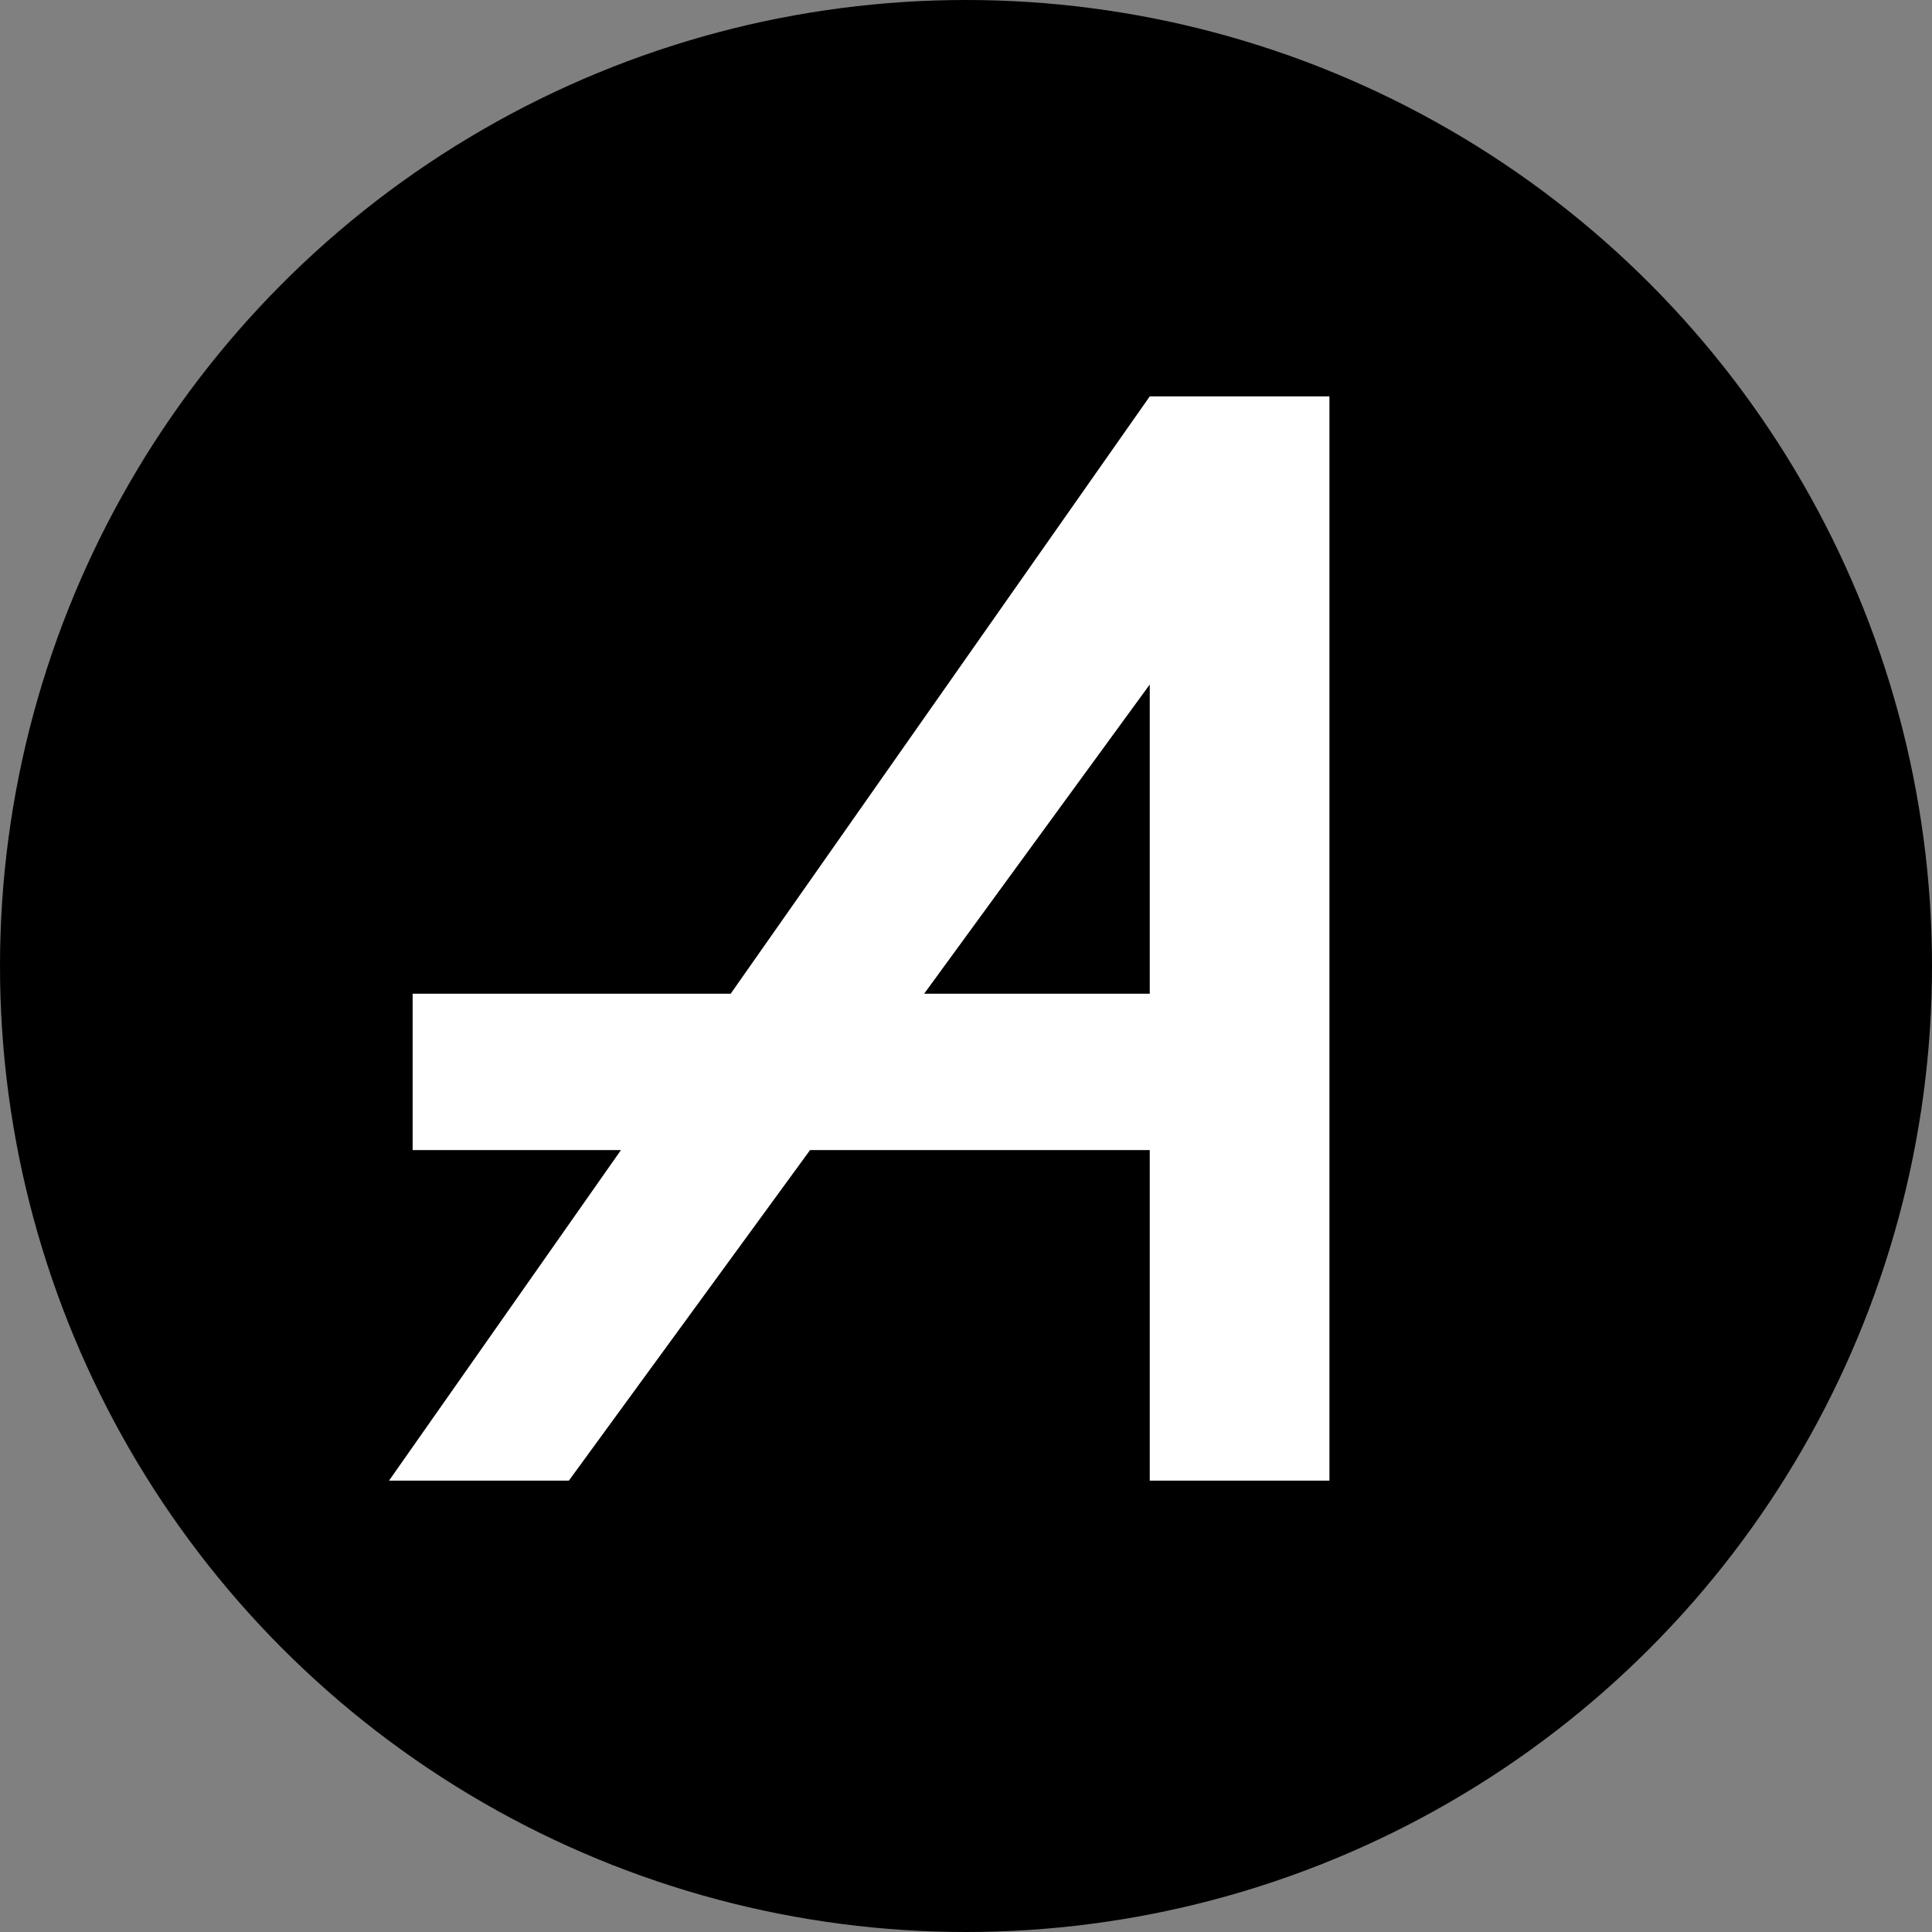 <svg version="1.2" xmlns="http://www.w3.org/2000/svg" width="64" height="64">
    <rect width="100%" height="100%" fill="#808080" stroke="none"/>
    <circle cx="32" cy="32" r="32"/>
    <path fill-rule="evenodd" d="M38.087 13.131h5.952v35.917h-5.952v-10.95H26.834l-7.99 10.95h-5.957l7.683-10.95h-6.901v-5.179h10.535l13.883-19.788Zm0 19.788V22.675l-7.474 10.244h7.474Z" style="fill:#fff"/>
</svg>
